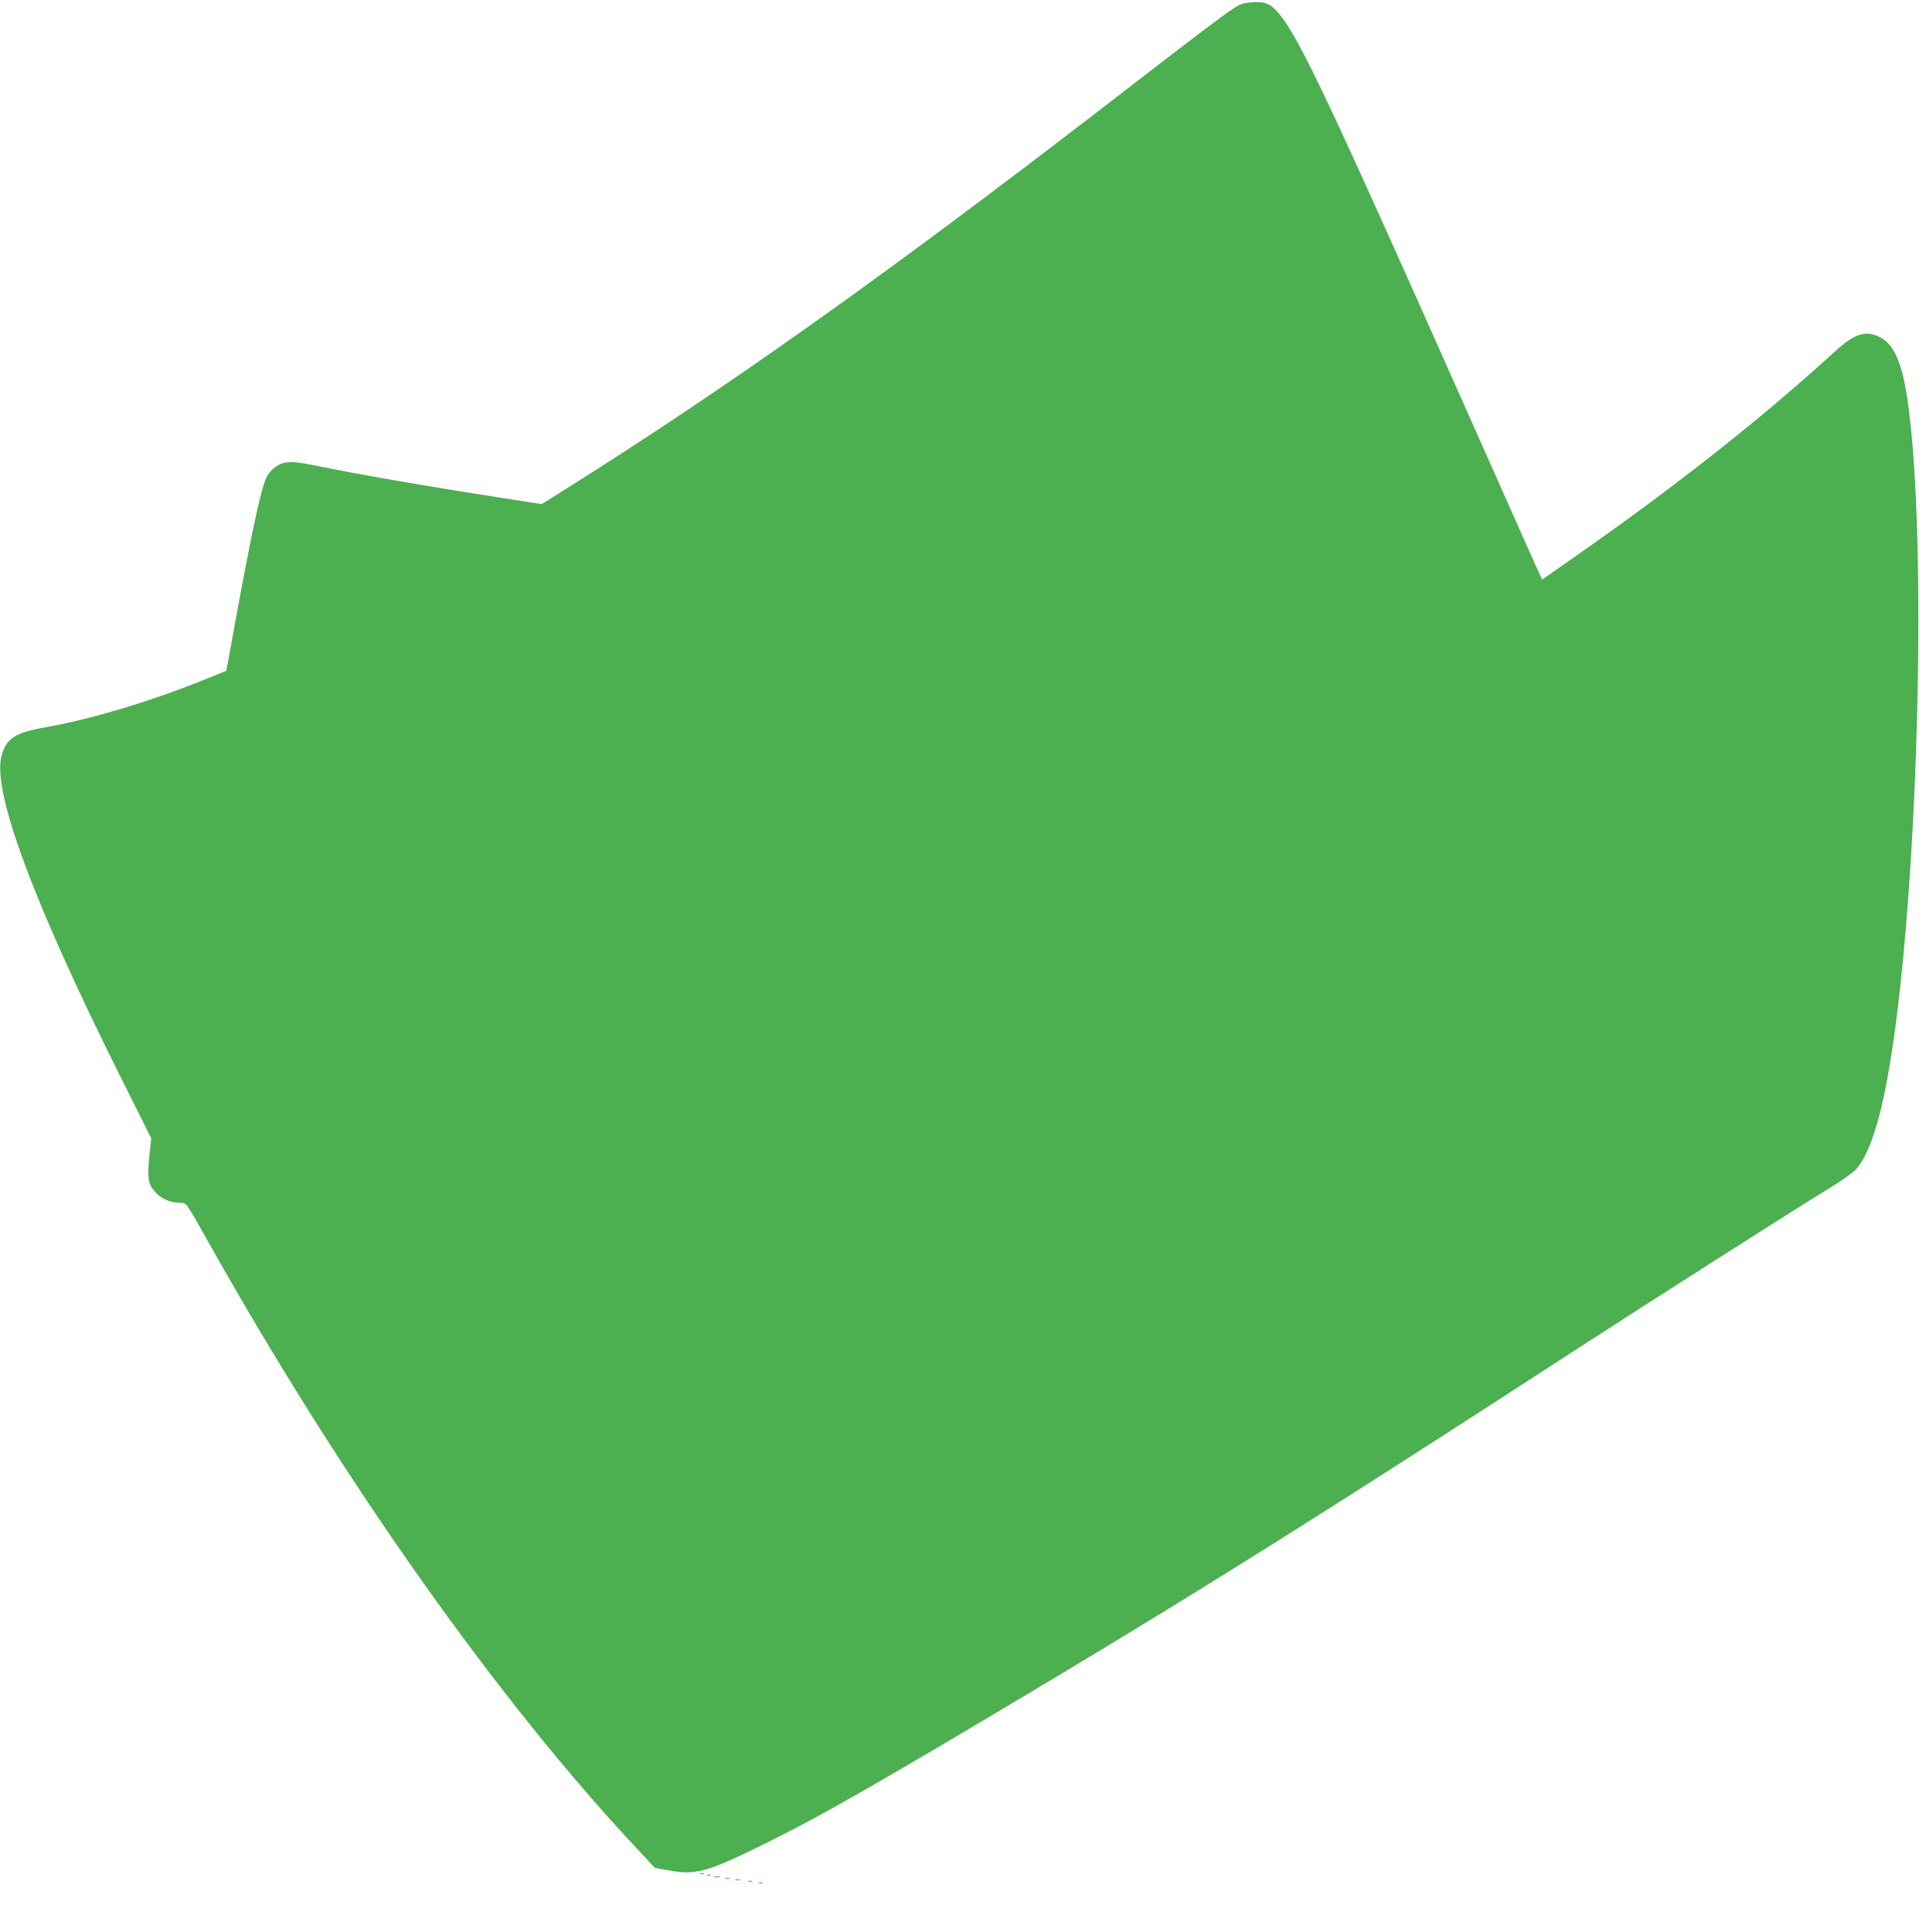 <?xml version="1.0" standalone="no"?>
<!DOCTYPE svg PUBLIC "-//W3C//DTD SVG 20010904//EN"
 "http://www.w3.org/TR/2001/REC-SVG-20010904/DTD/svg10.dtd">
<svg version="1.0" xmlns="http://www.w3.org/2000/svg"
 width="1276pt" height="1280pt" viewBox="0 0 1276 1280"
 preserveAspectRatio="xMidYMid meet">
<g transform="translate(0,1280) scale(0.1,-0.1)"
fill="#4caf50" stroke="none">
<path d="M8260 12781 c-66 -9 -50 3 -990 -722 -1406 -1083 -2452 -1826 -3493
-2481 l-188 -118 -257 40 c-505 78 -977 160 -1251 217 -148 30 -204 28 -256
-11 -49 -38 -64 -64 -90 -159 -35 -122 -117 -533 -195 -971 -21 -120 -40 -219
-42 -221 -2 -1 -79 -33 -173 -70 -345 -138 -741 -255 -1035 -306 -193 -34
-251 -74 -281 -192 -58 -236 209 -957 774 -2091 l219 -438 -13 -124 c-15 -147
-7 -186 50 -243 38 -38 98 -61 160 -61 37 0 33 5 196 -285 880 -1565 1910
-3019 2831 -4000 l113 -121 88 -16 c179 -35 258 -13 640 176 390 193 763 407
1928 1104 995 596 1860 1140 3380 2127 576 374 1516 973 1732 1104 87 53 167
109 189 133 101 112 182 389 248 848 163 1130 217 3179 110 4122 -40 357 -97
503 -216 552 -85 36 -159 9 -276 -98 -489 -447 -1055 -894 -1726 -1363 l-219
-153 -45 97 c-24 54 -250 562 -502 1128 -845 1902 -1052 2339 -1184 2509 -67
87 -110 103 -226 87z"/>
<path d="M4638 383 c6 -2 18 -2 25 0 6 3 1 5 -13 5 -14 0 -19 -2 -12 -5z"/>
<path d="M4688 373 c7 -3 16 -2 19 1 4 3 -2 6 -13 5 -11 0 -14 -3 -6 -6z"/>
<path d="M4733 363 c9 -2 25 -2 35 0 9 3 1 5 -18 5 -19 0 -27 -2 -17 -5z"/>
<path d="M4808 353 c6 -2 18 -2 25 0 6 3 1 5 -13 5 -14 0 -19 -2 -12 -5z"/>
<path d="M4873 343 c9 -2 23 -2 30 0 6 3 -1 5 -18 5 -16 0 -22 -2 -12 -5z"/>
<path d="M4958 333 c6 -2 18 -2 25 0 6 3 1 5 -13 5 -14 0 -19 -2 -12 -5z"/>
<path d="M5028 323 c6 -2 18 -2 25 0 6 3 1 5 -13 5 -14 0 -19 -2 -12 -5z"/>
</g>
</svg>
